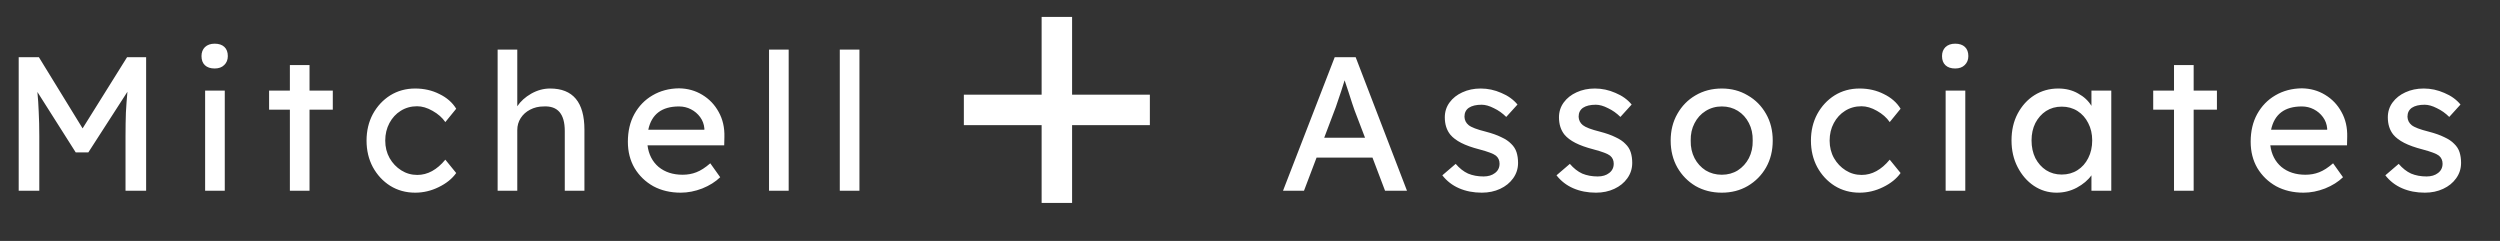 <?xml version="1.0" encoding="UTF-8"?> <svg xmlns="http://www.w3.org/2000/svg" width="249" height="24" viewBox="0 0 249 24"><rect x="0" y="0" width="249" height="24" fill="#333333" stroke="none"/><path d="M1.862 19V5.7H3.876L8.227 12.787L12.654 5.7H14.554V19H12.502V13.547C12.502 12.698 12.515 11.919 12.54 11.21C12.578 10.501 12.629 9.81 12.692 9.139L8.797 15.181H7.543L3.724 9.158C3.787 9.791 3.832 10.463 3.857 11.172C3.895 11.869 3.914 12.66 3.914 13.547V19H1.862ZM21.38 6.821C20.962 6.821 20.639 6.713 20.411 6.498C20.183 6.283 20.069 5.979 20.069 5.586C20.069 5.219 20.183 4.921 20.411 4.693C20.652 4.465 20.975 4.351 21.38 4.351C21.798 4.351 22.121 4.459 22.349 4.674C22.577 4.889 22.691 5.193 22.691 5.586C22.691 5.953 22.571 6.251 22.33 6.479C22.102 6.707 21.785 6.821 21.38 6.821ZM20.43 19V9.025H22.387V19H20.43ZM28.872 19V10.925H26.801V9.025H28.872V6.479H30.829V9.025H33.147V10.925H30.829V19H28.872ZM41.353 19.19C40.428 19.19 39.599 18.962 38.864 18.506C38.142 18.05 37.566 17.429 37.135 16.644C36.717 15.859 36.508 14.978 36.508 14.003C36.508 13.028 36.717 12.147 37.135 11.362C37.566 10.577 38.142 9.956 38.864 9.5C39.599 9.044 40.428 8.816 41.353 8.816C42.24 8.816 43.044 9 43.766 9.367C44.501 9.722 45.058 10.209 45.438 10.83L44.355 12.16C44.051 11.717 43.627 11.343 43.082 11.039C42.55 10.735 42.037 10.583 41.543 10.583C40.935 10.583 40.391 10.735 39.909 11.039C39.441 11.33 39.067 11.736 38.788 12.255C38.51 12.774 38.37 13.357 38.37 14.003C38.37 14.649 38.516 15.232 38.807 15.751C39.099 16.258 39.485 16.663 39.966 16.967C40.447 17.271 40.98 17.423 41.562 17.423C42.588 17.423 43.519 16.916 44.355 15.903L45.438 17.233C45.033 17.803 44.45 18.272 43.69 18.639C42.943 19.006 42.164 19.19 41.353 19.19ZM49.564 19V4.94H51.521V10.583C51.85 10.089 52.313 9.671 52.908 9.329C53.516 8.987 54.143 8.816 54.789 8.816C57.069 8.816 58.209 10.184 58.209 12.92V19H56.252V13.053C56.252 11.343 55.549 10.526 54.143 10.602C53.649 10.602 53.2 10.71 52.794 10.925C52.401 11.128 52.091 11.406 51.863 11.761C51.635 12.116 51.521 12.515 51.521 12.958V19H49.564ZM67.799 19.19C66.773 19.19 65.861 18.975 65.063 18.544C64.278 18.101 63.657 17.499 63.201 16.739C62.758 15.979 62.536 15.105 62.536 14.117C62.536 13.066 62.751 12.147 63.182 11.362C63.625 10.564 64.227 9.943 64.987 9.5C65.76 9.044 66.64 8.81 67.628 8.797C68.489 8.81 69.262 9.025 69.946 9.443C70.643 9.861 71.187 10.431 71.58 11.153C71.985 11.875 72.175 12.705 72.15 13.642L72.131 14.478H64.493C64.607 15.377 64.974 16.093 65.595 16.625C66.228 17.144 67.026 17.404 67.989 17.404C68.483 17.404 68.939 17.322 69.357 17.157C69.788 16.992 70.25 16.695 70.744 16.264L71.732 17.651C71.263 18.107 70.668 18.481 69.946 18.772C69.224 19.051 68.508 19.19 67.799 19.19ZM67.628 10.602C65.918 10.602 64.898 11.375 64.569 12.92H70.155V12.787C70.117 12.369 69.978 11.995 69.737 11.666C69.496 11.337 69.192 11.077 68.825 10.887C68.458 10.697 68.059 10.602 67.628 10.602ZM76.595 19V4.94H78.552V19H76.595ZM83.643 19V4.94H85.6V19H83.643ZM127.787 19L132.936 5.7H135.026L140.137 19H137.952L136.698 15.694H131.131L129.877 19H127.787ZM132.898 11.058L131.891 13.718H135.957L134.912 10.982C134.874 10.893 134.798 10.672 134.684 10.317C134.57 9.962 134.443 9.57 134.304 9.139C134.165 8.708 134.038 8.328 133.924 7.999C133.823 8.328 133.709 8.689 133.582 9.082C133.455 9.475 133.329 9.848 133.202 10.203C133.088 10.558 132.987 10.843 132.898 11.058ZM147.589 19.19C146.753 19.19 145.999 19.044 145.328 18.753C144.656 18.462 144.099 18.031 143.656 17.461L144.986 16.321C145.366 16.764 145.777 17.087 146.221 17.29C146.677 17.48 147.19 17.575 147.76 17.575C148.228 17.575 148.608 17.461 148.9 17.233C149.204 17.005 149.356 16.695 149.356 16.302C149.356 15.973 149.235 15.707 148.995 15.504C148.754 15.314 148.203 15.105 147.342 14.877C146.607 14.687 146.005 14.472 145.537 14.231C145.068 13.99 144.707 13.718 144.454 13.414C144.086 12.958 143.903 12.382 143.903 11.685C143.903 11.128 144.061 10.634 144.378 10.203C144.694 9.772 145.119 9.437 145.651 9.196C146.195 8.943 146.803 8.816 147.475 8.816C148.184 8.816 148.868 8.962 149.527 9.253C150.198 9.532 150.736 9.918 151.142 10.412L150.021 11.647C149.653 11.28 149.242 10.988 148.786 10.773C148.342 10.545 147.937 10.431 147.57 10.431C147.025 10.431 146.601 10.532 146.297 10.735C146.005 10.938 145.86 11.235 145.86 11.628C145.872 11.97 146.012 12.249 146.278 12.464C146.544 12.679 147.107 12.895 147.969 13.11C148.602 13.275 149.121 13.458 149.527 13.661C149.945 13.851 150.274 14.073 150.515 14.326C150.768 14.567 150.945 14.845 151.047 15.162C151.148 15.479 151.199 15.833 151.199 16.226C151.199 16.796 151.034 17.309 150.705 17.765C150.388 18.208 149.957 18.557 149.413 18.81C148.868 19.063 148.26 19.19 147.589 19.19ZM158.96 19.19C158.124 19.19 157.371 19.044 156.699 18.753C156.028 18.462 155.471 18.031 155.027 17.461L156.357 16.321C156.737 16.764 157.149 17.087 157.592 17.29C158.048 17.48 158.561 17.575 159.131 17.575C159.6 17.575 159.98 17.461 160.271 17.233C160.575 17.005 160.727 16.695 160.727 16.302C160.727 15.973 160.607 15.707 160.366 15.504C160.126 15.314 159.575 15.105 158.713 14.877C157.979 14.687 157.377 14.472 156.908 14.231C156.44 13.99 156.079 13.718 155.825 13.414C155.458 12.958 155.274 12.382 155.274 11.685C155.274 11.128 155.433 10.634 155.749 10.203C156.066 9.772 156.49 9.437 157.022 9.196C157.567 8.943 158.175 8.816 158.846 8.816C159.556 8.816 160.24 8.962 160.898 9.253C161.57 9.532 162.108 9.918 162.513 10.412L161.392 11.647C161.025 11.28 160.613 10.988 160.157 10.773C159.714 10.545 159.309 10.431 158.941 10.431C158.397 10.431 157.972 10.532 157.668 10.735C157.377 10.938 157.231 11.235 157.231 11.628C157.244 11.97 157.383 12.249 157.649 12.464C157.915 12.679 158.479 12.895 159.34 13.11C159.974 13.275 160.493 13.458 160.898 13.661C161.316 13.851 161.646 14.073 161.886 14.326C162.14 14.567 162.317 14.845 162.418 15.162C162.52 15.479 162.57 15.833 162.57 16.226C162.57 16.796 162.406 17.309 162.076 17.765C161.76 18.208 161.329 18.557 160.784 18.81C160.24 19.063 159.632 19.19 158.96 19.19ZM171.491 19.19C170.516 19.19 169.642 18.968 168.869 18.525C168.109 18.069 167.508 17.455 167.064 16.682C166.621 15.897 166.399 15.004 166.399 14.003C166.399 13.002 166.621 12.116 167.064 11.343C167.508 10.558 168.109 9.943 168.869 9.5C169.642 9.044 170.516 8.816 171.491 8.816C172.454 8.816 173.315 9.044 174.075 9.5C174.848 9.943 175.456 10.558 175.899 11.343C176.343 12.116 176.564 13.002 176.564 14.003C176.564 15.004 176.343 15.897 175.899 16.682C175.456 17.455 174.848 18.069 174.075 18.525C173.315 18.968 172.454 19.19 171.491 19.19ZM171.491 17.404C172.087 17.404 172.619 17.258 173.087 16.967C173.556 16.663 173.923 16.258 174.189 15.751C174.455 15.232 174.582 14.649 174.569 14.003C174.582 13.344 174.455 12.762 174.189 12.255C173.923 11.736 173.556 11.33 173.087 11.039C172.619 10.748 172.087 10.602 171.491 10.602C170.896 10.602 170.358 10.754 169.876 11.058C169.408 11.349 169.04 11.755 168.774 12.274C168.508 12.781 168.382 13.357 168.394 14.003C168.382 14.649 168.508 15.232 168.774 15.751C169.04 16.258 169.408 16.663 169.876 16.967C170.358 17.258 170.896 17.404 171.491 17.404ZM185.214 19.19C184.289 19.19 183.459 18.962 182.725 18.506C182.003 18.05 181.426 17.429 180.996 16.644C180.578 15.859 180.369 14.978 180.369 14.003C180.369 13.028 180.578 12.147 180.996 11.362C181.426 10.577 182.003 9.956 182.725 9.5C183.459 9.044 184.289 8.816 185.214 8.816C186.1 8.816 186.905 9 187.627 9.367C188.361 9.722 188.919 10.209 189.299 10.83L188.216 12.16C187.912 11.717 187.487 11.343 186.943 11.039C186.411 10.735 185.898 10.583 185.404 10.583C184.796 10.583 184.251 10.735 183.77 11.039C183.301 11.33 182.927 11.736 182.649 12.255C182.37 12.774 182.231 13.357 182.231 14.003C182.231 14.649 182.376 15.232 182.668 15.751C182.959 16.258 183.345 16.663 183.827 16.967C184.308 17.271 184.84 17.423 185.423 17.423C186.449 17.423 187.38 16.916 188.216 15.903L189.299 17.233C188.893 17.803 188.311 18.272 187.551 18.639C186.803 19.006 186.024 19.19 185.214 19.19ZM194.736 6.821C194.318 6.821 193.995 6.713 193.767 6.498C193.539 6.283 193.425 5.979 193.425 5.586C193.425 5.219 193.539 4.921 193.767 4.693C194.007 4.465 194.33 4.351 194.736 4.351C195.154 4.351 195.477 4.459 195.705 4.674C195.933 4.889 196.047 5.193 196.047 5.586C196.047 5.953 195.926 6.251 195.686 6.479C195.458 6.707 195.141 6.821 194.736 6.821ZM193.786 19V9.025H195.743V19H193.786ZM204.831 19.19C204.007 19.19 203.254 18.962 202.57 18.506C201.898 18.05 201.36 17.429 200.955 16.644C200.549 15.859 200.347 14.972 200.347 13.984C200.347 12.983 200.549 12.097 200.955 11.324C201.373 10.539 201.93 9.924 202.627 9.481C203.336 9.038 204.128 8.816 205.002 8.816C205.749 8.816 206.408 8.981 206.978 9.31C207.56 9.627 208.004 10.038 208.308 10.545V9.025H210.284V19H208.308V17.461C207.966 17.942 207.478 18.354 206.845 18.696C206.224 19.025 205.553 19.19 204.831 19.19ZM205.344 17.385C205.939 17.385 206.465 17.239 206.921 16.948C207.377 16.657 207.731 16.258 207.985 15.751C208.251 15.232 208.384 14.643 208.384 13.984C208.384 13.338 208.251 12.762 207.985 12.255C207.731 11.748 207.377 11.349 206.921 11.058C206.465 10.767 205.939 10.621 205.344 10.621C204.761 10.621 204.242 10.767 203.786 11.058C203.342 11.349 202.988 11.748 202.722 12.255C202.468 12.762 202.342 13.338 202.342 13.984C202.342 14.643 202.468 15.232 202.722 15.751C202.988 16.258 203.342 16.657 203.786 16.948C204.242 17.239 204.761 17.385 205.344 17.385ZM216.531 19V10.925H214.46V9.025H216.531V6.479H218.488V9.025H220.806V10.925H218.488V19H216.531ZM229.43 19.19C228.404 19.19 227.492 18.975 226.694 18.544C225.909 18.101 225.288 17.499 224.832 16.739C224.389 15.979 224.167 15.105 224.167 14.117C224.167 13.066 224.383 12.147 224.813 11.362C225.257 10.564 225.858 9.943 226.618 9.5C227.391 9.044 228.271 8.81 229.259 8.797C230.121 8.81 230.893 9.025 231.577 9.443C232.274 9.861 232.819 10.431 233.211 11.153C233.617 11.875 233.807 12.705 233.781 13.642L233.762 14.478H226.124C226.238 15.377 226.606 16.093 227.226 16.625C227.86 17.144 228.658 17.404 229.62 17.404C230.114 17.404 230.57 17.322 230.988 17.157C231.419 16.992 231.881 16.695 232.375 16.264L233.363 17.651C232.895 18.107 232.299 18.481 231.577 18.772C230.855 19.051 230.14 19.19 229.43 19.19ZM229.259 10.602C227.549 10.602 226.53 11.375 226.2 12.92H231.786V12.787C231.748 12.369 231.609 11.995 231.368 11.666C231.128 11.337 230.824 11.077 230.456 10.887C230.089 10.697 229.69 10.602 229.259 10.602ZM241.513 19.19C240.677 19.19 239.923 19.044 239.252 18.753C238.581 18.462 238.023 18.031 237.58 17.461L238.91 16.321C239.29 16.764 239.702 17.087 240.145 17.29C240.601 17.48 241.114 17.575 241.684 17.575C242.153 17.575 242.533 17.461 242.824 17.233C243.128 17.005 243.28 16.695 243.28 16.302C243.28 15.973 243.16 15.707 242.919 15.504C242.678 15.314 242.127 15.105 241.266 14.877C240.531 14.687 239.93 14.472 239.461 14.231C238.992 13.99 238.631 13.718 238.378 13.414C238.011 12.958 237.827 12.382 237.827 11.685C237.827 11.128 237.985 10.634 238.302 10.203C238.619 9.772 239.043 9.437 239.575 9.196C240.12 8.943 240.728 8.816 241.399 8.816C242.108 8.816 242.792 8.962 243.451 9.253C244.122 9.532 244.661 9.918 245.066 10.412L243.945 11.647C243.578 11.28 243.166 10.988 242.71 10.773C242.267 10.545 241.861 10.431 241.494 10.431C240.949 10.431 240.525 10.532 240.221 10.735C239.93 10.938 239.784 11.235 239.784 11.628C239.797 11.97 239.936 12.249 240.202 12.464C240.468 12.679 241.032 12.895 241.893 13.11C242.526 13.275 243.046 13.458 243.451 13.661C243.869 13.851 244.198 14.073 244.439 14.326C244.692 14.567 244.87 14.845 244.971 15.162C245.072 15.479 245.123 15.833 245.123 16.226C245.123 16.796 244.958 17.309 244.629 17.765C244.312 18.208 243.882 18.557 243.337 18.81C242.792 19.063 242.184 19.19 241.513 19.19Z" fill="white"></path><g><rect x="96" y="9.43" width="18.526" height="3.034" fill="white"></rect></g><g><rect x="103.746" y="20.211" width="18.526" height="3.034" transform="rotate(-90 103.746 20.211)" fill="white"></rect></g></svg> 